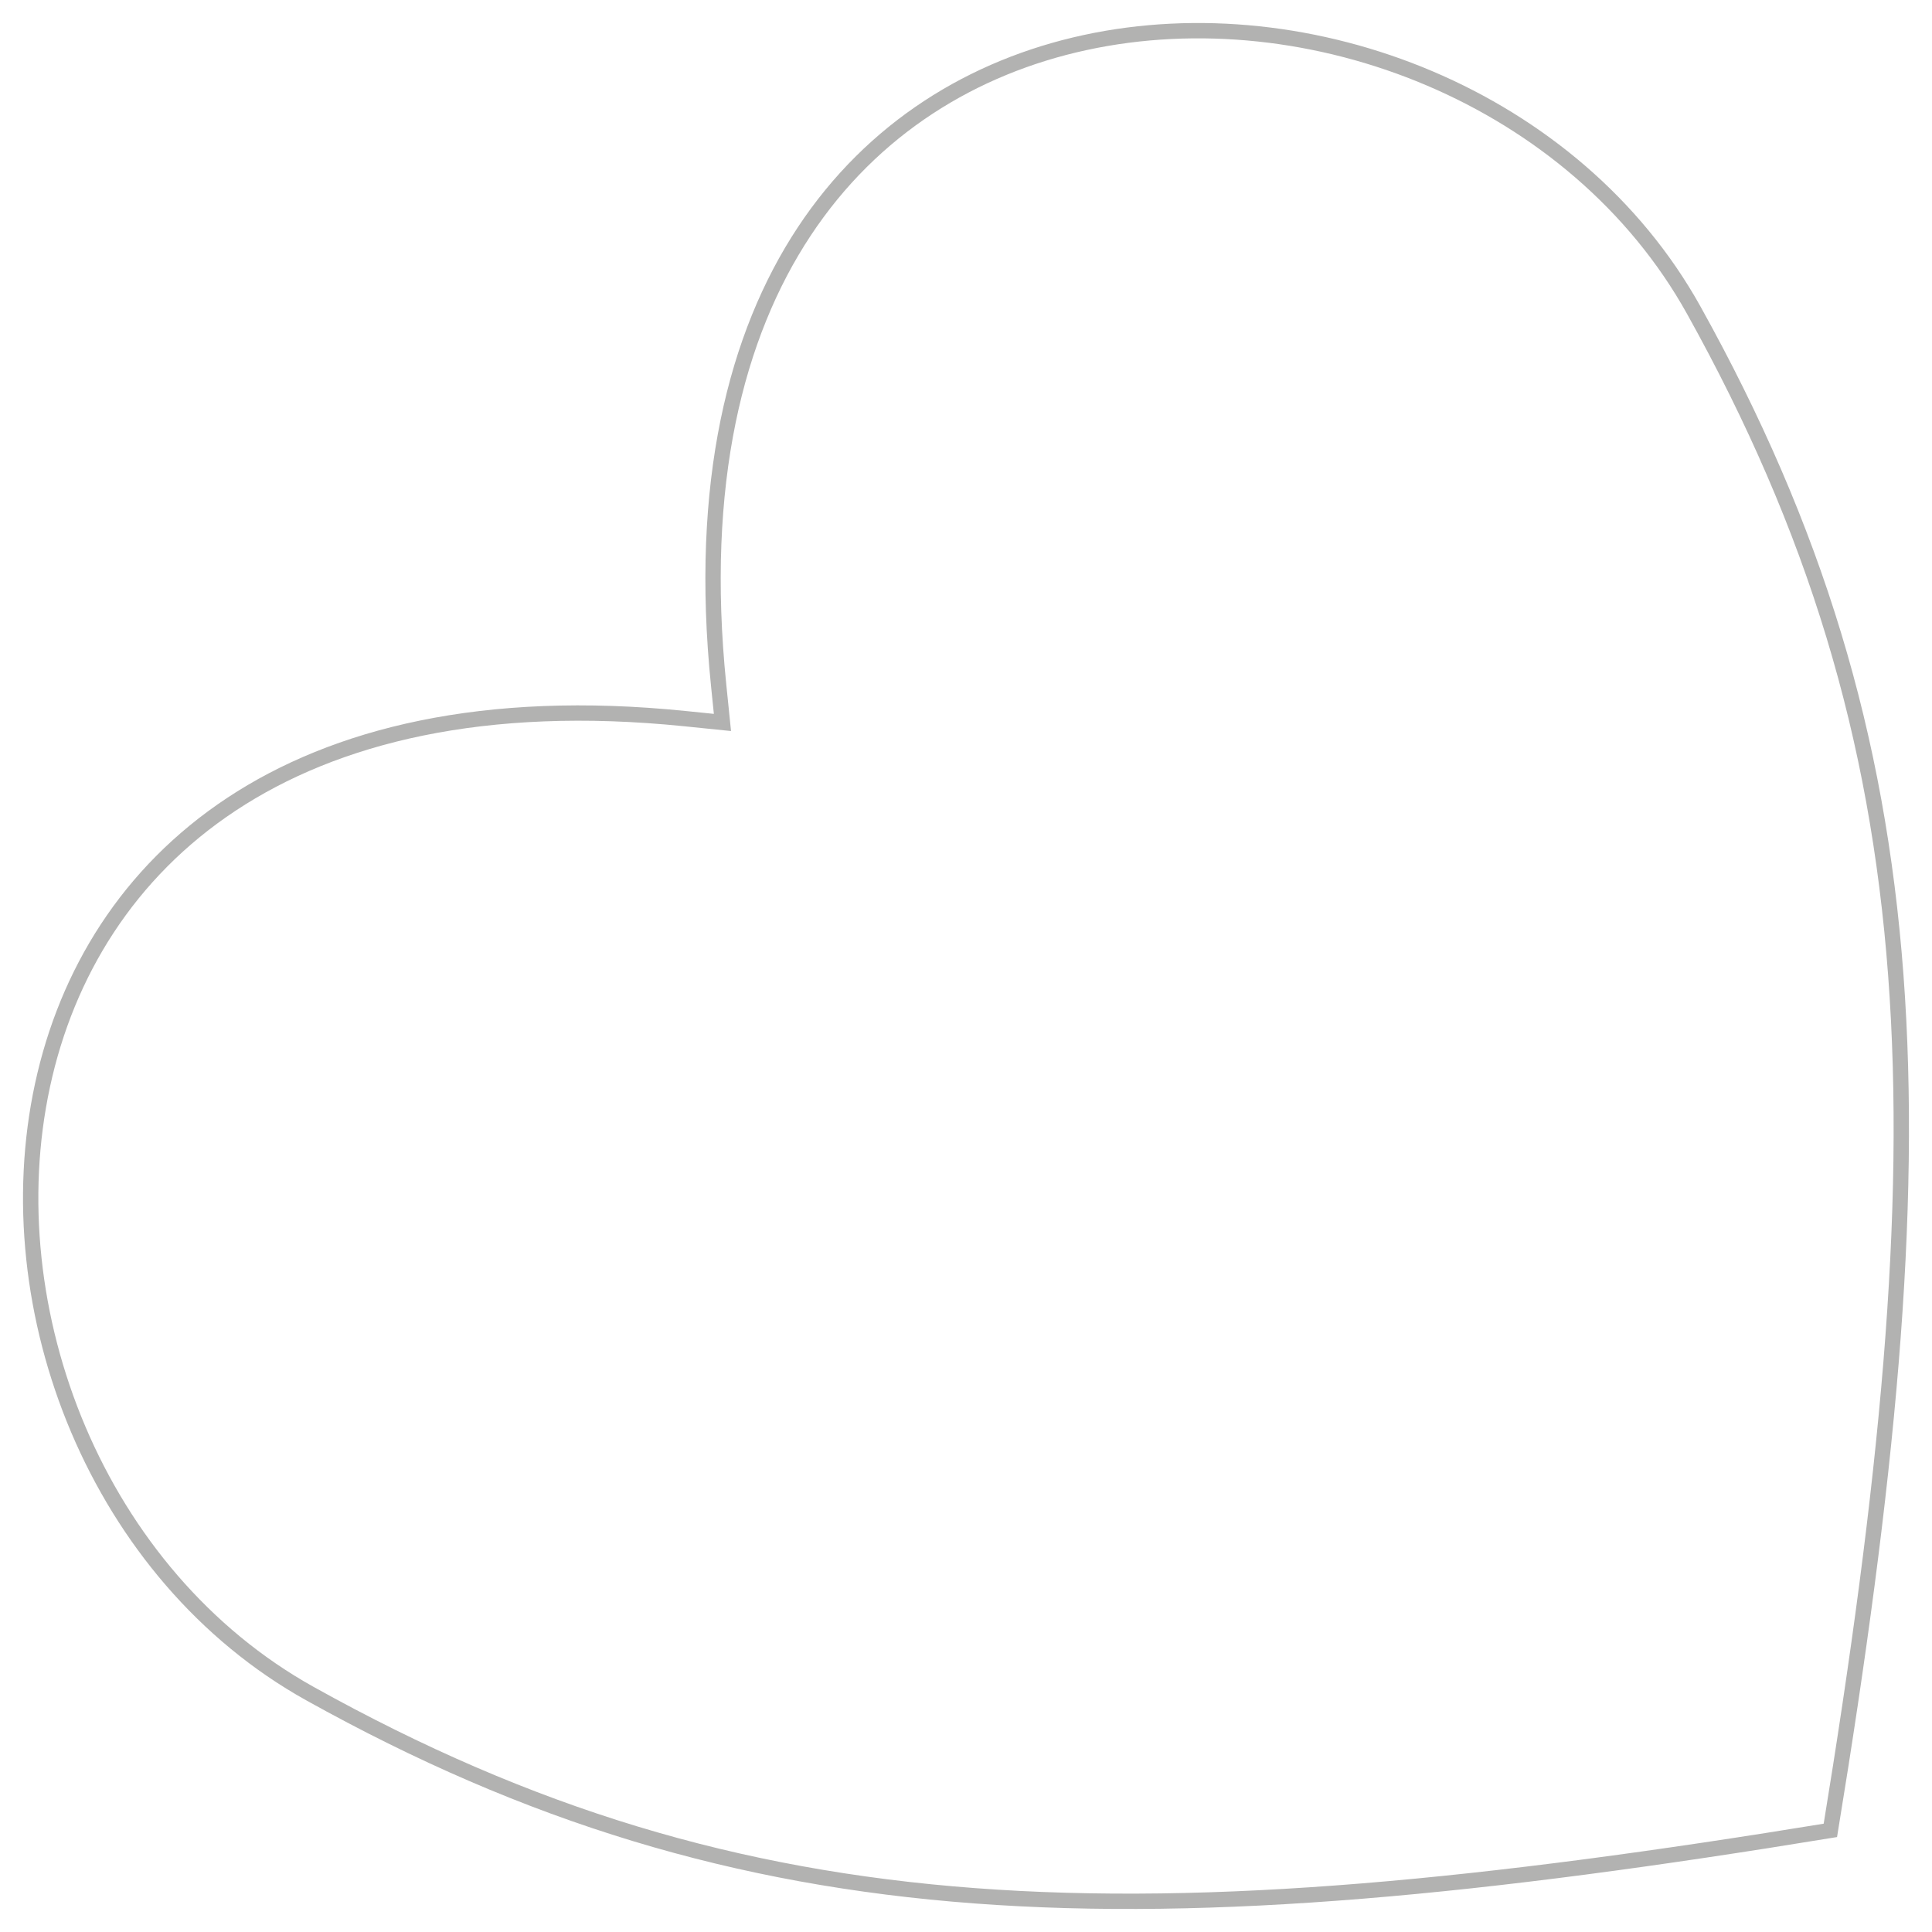 <?xml version="1.0" encoding="UTF-8"?> <svg xmlns="http://www.w3.org/2000/svg" width="252" height="252" viewBox="0 0 252 252" fill="none"> <path d="M89.346 93.735L94.232 94.233L93.734 89.347C91.059 63.085 95.968 43.713 104.893 30.204C113.806 16.714 126.963 8.703 141.525 5.552C170.899 -0.806 205.465 12.695 220.915 40.441C252.669 97.472 253.516 148.568 238.744 238.745C148.567 253.516 97.471 252.67 40.441 220.915C12.694 205.466 -0.806 170.899 5.551 141.525C8.703 126.963 16.713 113.806 30.204 104.893C43.712 95.968 63.085 91.059 89.346 93.735Z" stroke="#B2B2B1" stroke-width="2"></path> </svg> 